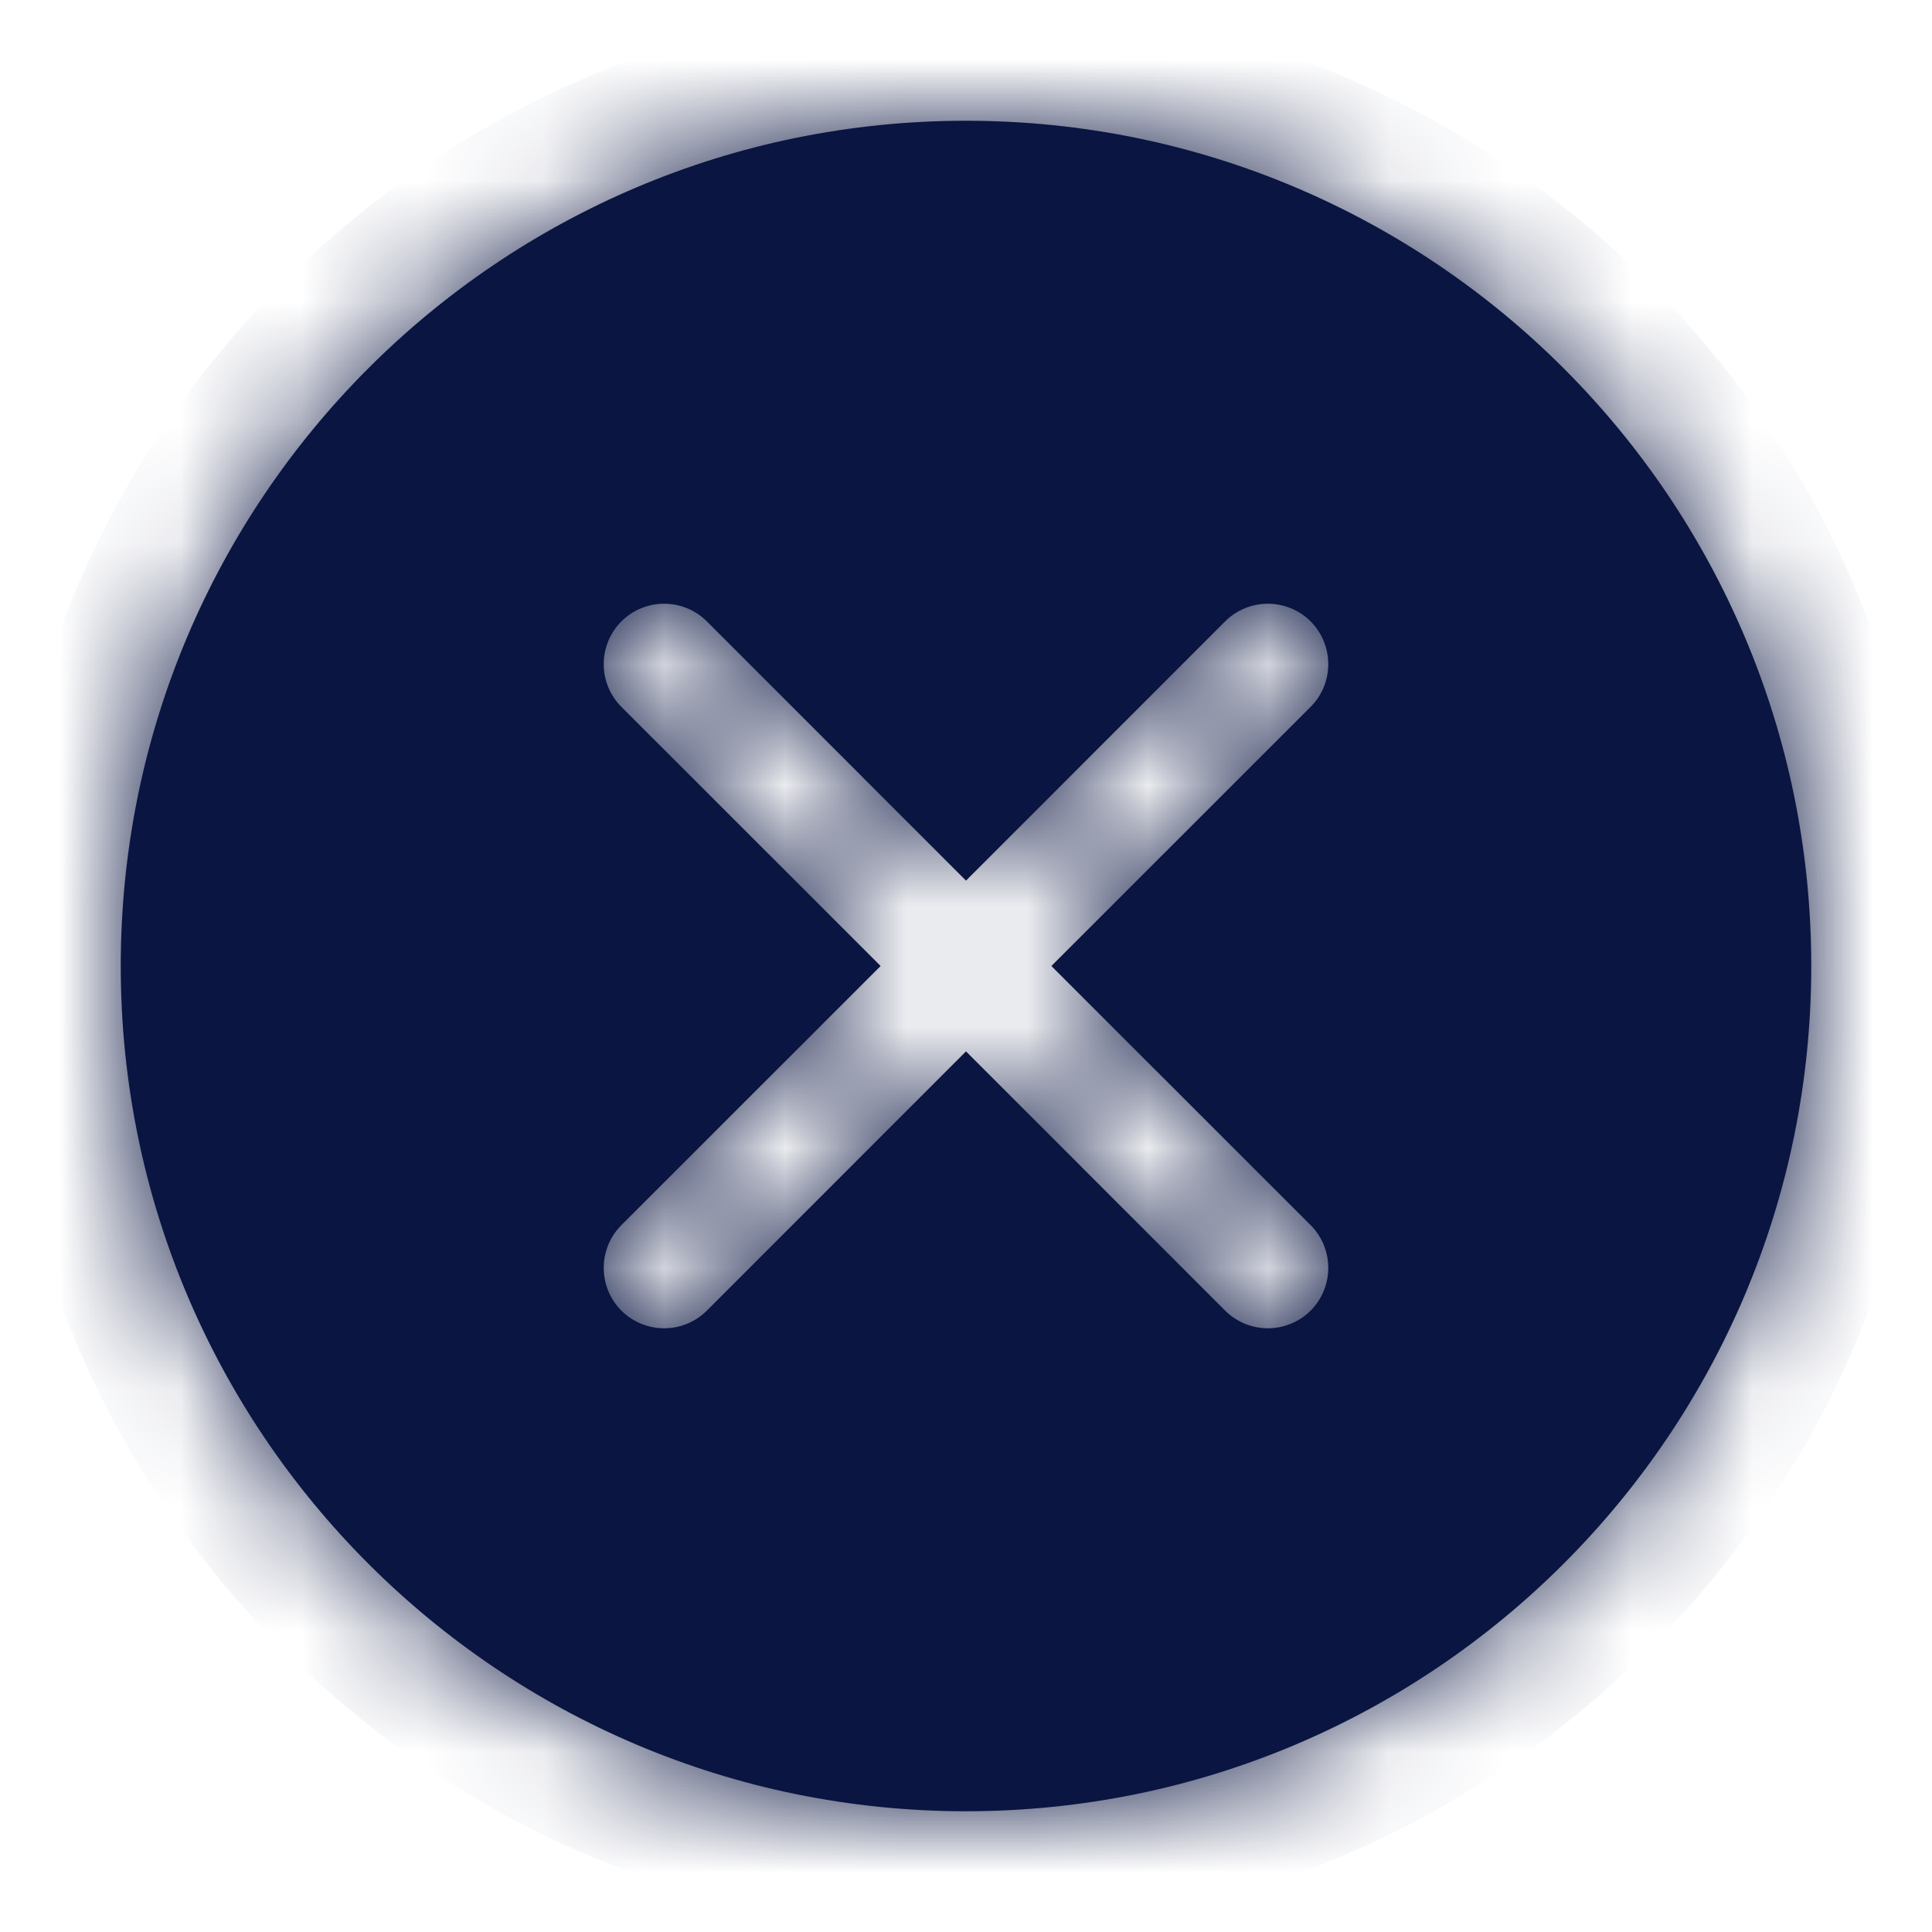 <svg width="16" height="16" viewBox="0 0 16 16" fill="none" xmlns="http://www.w3.org/2000/svg">
<g clip-path="url(#clip0_190_298)">
<mask id="mask0_190_298" style="mask-type:luminance" maskUnits="userSpaceOnUse" x="0" y="0" width="16" height="16">
<path d="M16 0H0V16H16V0Z" fill="white"/>
</mask>
<g mask="url(#mask0_190_298)">
<path fill-rule="evenodd" clip-rule="evenodd" d="M8 15C11.866 15 15 11.866 15 8C15 4.134 11.866 1 8 1C4.134 1 1 4.134 1 8C1 11.866 4.134 15 8 15ZM5.854 5.146C5.658 4.951 5.342 4.951 5.146 5.146C4.951 5.342 4.951 5.658 5.146 5.854L7.293 8L5.146 10.146C4.951 10.342 4.951 10.658 5.146 10.854C5.342 11.049 5.658 11.049 5.854 10.854L8 8.707L10.146 10.854C10.342 11.049 10.658 11.049 10.854 10.854C11.049 10.658 11.049 10.342 10.854 10.146L8.707 8L10.854 5.854C11.049 5.658 11.049 5.342 10.854 5.146C10.658 4.951 10.342 4.951 10.146 5.146L8 7.293L5.854 5.146Z" fill="#0A1541"/>
<mask id="mask1_190_298" style="mask-type:luminance" maskUnits="userSpaceOnUse" x="1" y="1" width="14" height="14">
<path fill-rule="evenodd" clip-rule="evenodd" d="M8 15C11.866 15 15 11.866 15 8C15 4.134 11.866 1 8 1C4.134 1 1 4.134 1 8C1 11.866 4.134 15 8 15ZM5.854 5.146C5.658 4.951 5.342 4.951 5.146 5.146C4.951 5.342 4.951 5.658 5.146 5.854L7.293 8L5.146 10.146C4.951 10.342 4.951 10.658 5.146 10.854C5.342 11.049 5.658 11.049 5.854 10.854L8 8.707L10.146 10.854C10.342 11.049 10.658 11.049 10.854 10.854C11.049 10.658 11.049 10.342 10.854 10.146L8.707 8L10.854 5.854C11.049 5.658 11.049 5.342 10.854 5.146C10.658 4.951 10.342 4.951 10.146 5.146L8 7.293L5.854 5.146Z" fill="white"/>
</mask>
<g mask="url(#mask1_190_298)">
<path d="M7.293 8L8 8.707L8.707 8L8 7.293L7.293 8ZM8 8.707L8.707 8L8 7.293L7.293 8L8 8.707ZM8.707 8L8 7.293L7.293 8L8 8.707L8.707 8ZM8 7.293L7.293 8L8 8.707L8.707 8L8 7.293ZM14 8C14 11.314 11.314 14 8 14V16C12.418 16 16 12.418 16 8H14ZM8 2C11.314 2 14 4.686 14 8H16C16 3.582 12.418 0 8 0V2ZM2 8C2 4.686 4.686 2 8 2V0C3.582 0 0 3.582 0 8H2ZM8 14C4.686 14 2 11.314 2 8H0C0 12.418 3.582 16 8 16V14ZM5.854 5.854C5.658 6.049 5.342 6.049 5.146 5.854L6.561 4.439C5.975 3.854 5.025 3.854 4.439 4.439L5.854 5.854ZM5.854 5.146C6.049 5.342 6.049 5.658 5.854 5.854L4.439 4.439C3.854 5.025 3.854 5.975 4.439 6.561L5.854 5.146ZM8 7.293L5.854 5.146L4.439 6.561L6.586 8.707L8 7.293ZM5.854 10.854L8 8.707L6.586 7.293L4.439 9.439L5.854 10.854ZM5.854 10.146C6.049 10.342 6.049 10.658 5.854 10.854L4.439 9.439C3.854 10.025 3.854 10.975 4.439 11.561L5.854 10.146ZM5.146 10.146C5.342 9.951 5.658 9.951 5.854 10.146L4.439 11.561C5.025 12.146 5.975 12.146 6.561 11.561L5.146 10.146ZM7.293 8L5.146 10.146L6.561 11.561L8.707 9.414L7.293 8ZM10.854 10.146L8.707 8L7.293 9.414L9.439 11.561L10.854 10.146ZM10.146 10.146C10.342 9.951 10.658 9.951 10.854 10.146L9.439 11.561C10.025 12.146 10.975 12.146 11.561 11.561L10.146 10.146ZM10.146 10.854C9.951 10.658 9.951 10.342 10.146 10.146L11.561 11.561C12.146 10.975 12.146 10.025 11.561 9.439L10.146 10.854ZM8 8.707L10.146 10.854L11.561 9.439L9.414 7.293L8 8.707ZM10.146 5.146L8 7.293L9.414 8.707L11.561 6.561L10.146 5.146ZM10.146 5.854C9.951 5.658 9.951 5.342 10.146 5.146L11.561 6.561C12.146 5.975 12.146 5.025 11.561 4.439L10.146 5.854ZM10.854 5.854C10.658 6.049 10.342 6.049 10.146 5.854L11.561 4.439C10.975 3.854 10.025 3.854 9.439 4.439L10.854 5.854ZM8.707 8L10.854 5.854L9.439 4.439L7.293 6.586L8.707 8ZM5.146 5.854L7.293 8L8.707 6.586L6.561 4.439L5.146 5.854Z" fill="#0A1541"/>
</g>
</g>
</g>
<defs>
<clipPath id="clip0_190_298">
<rect width="16" height="16" fill="white"/>
</clipPath>
</defs>
</svg>
